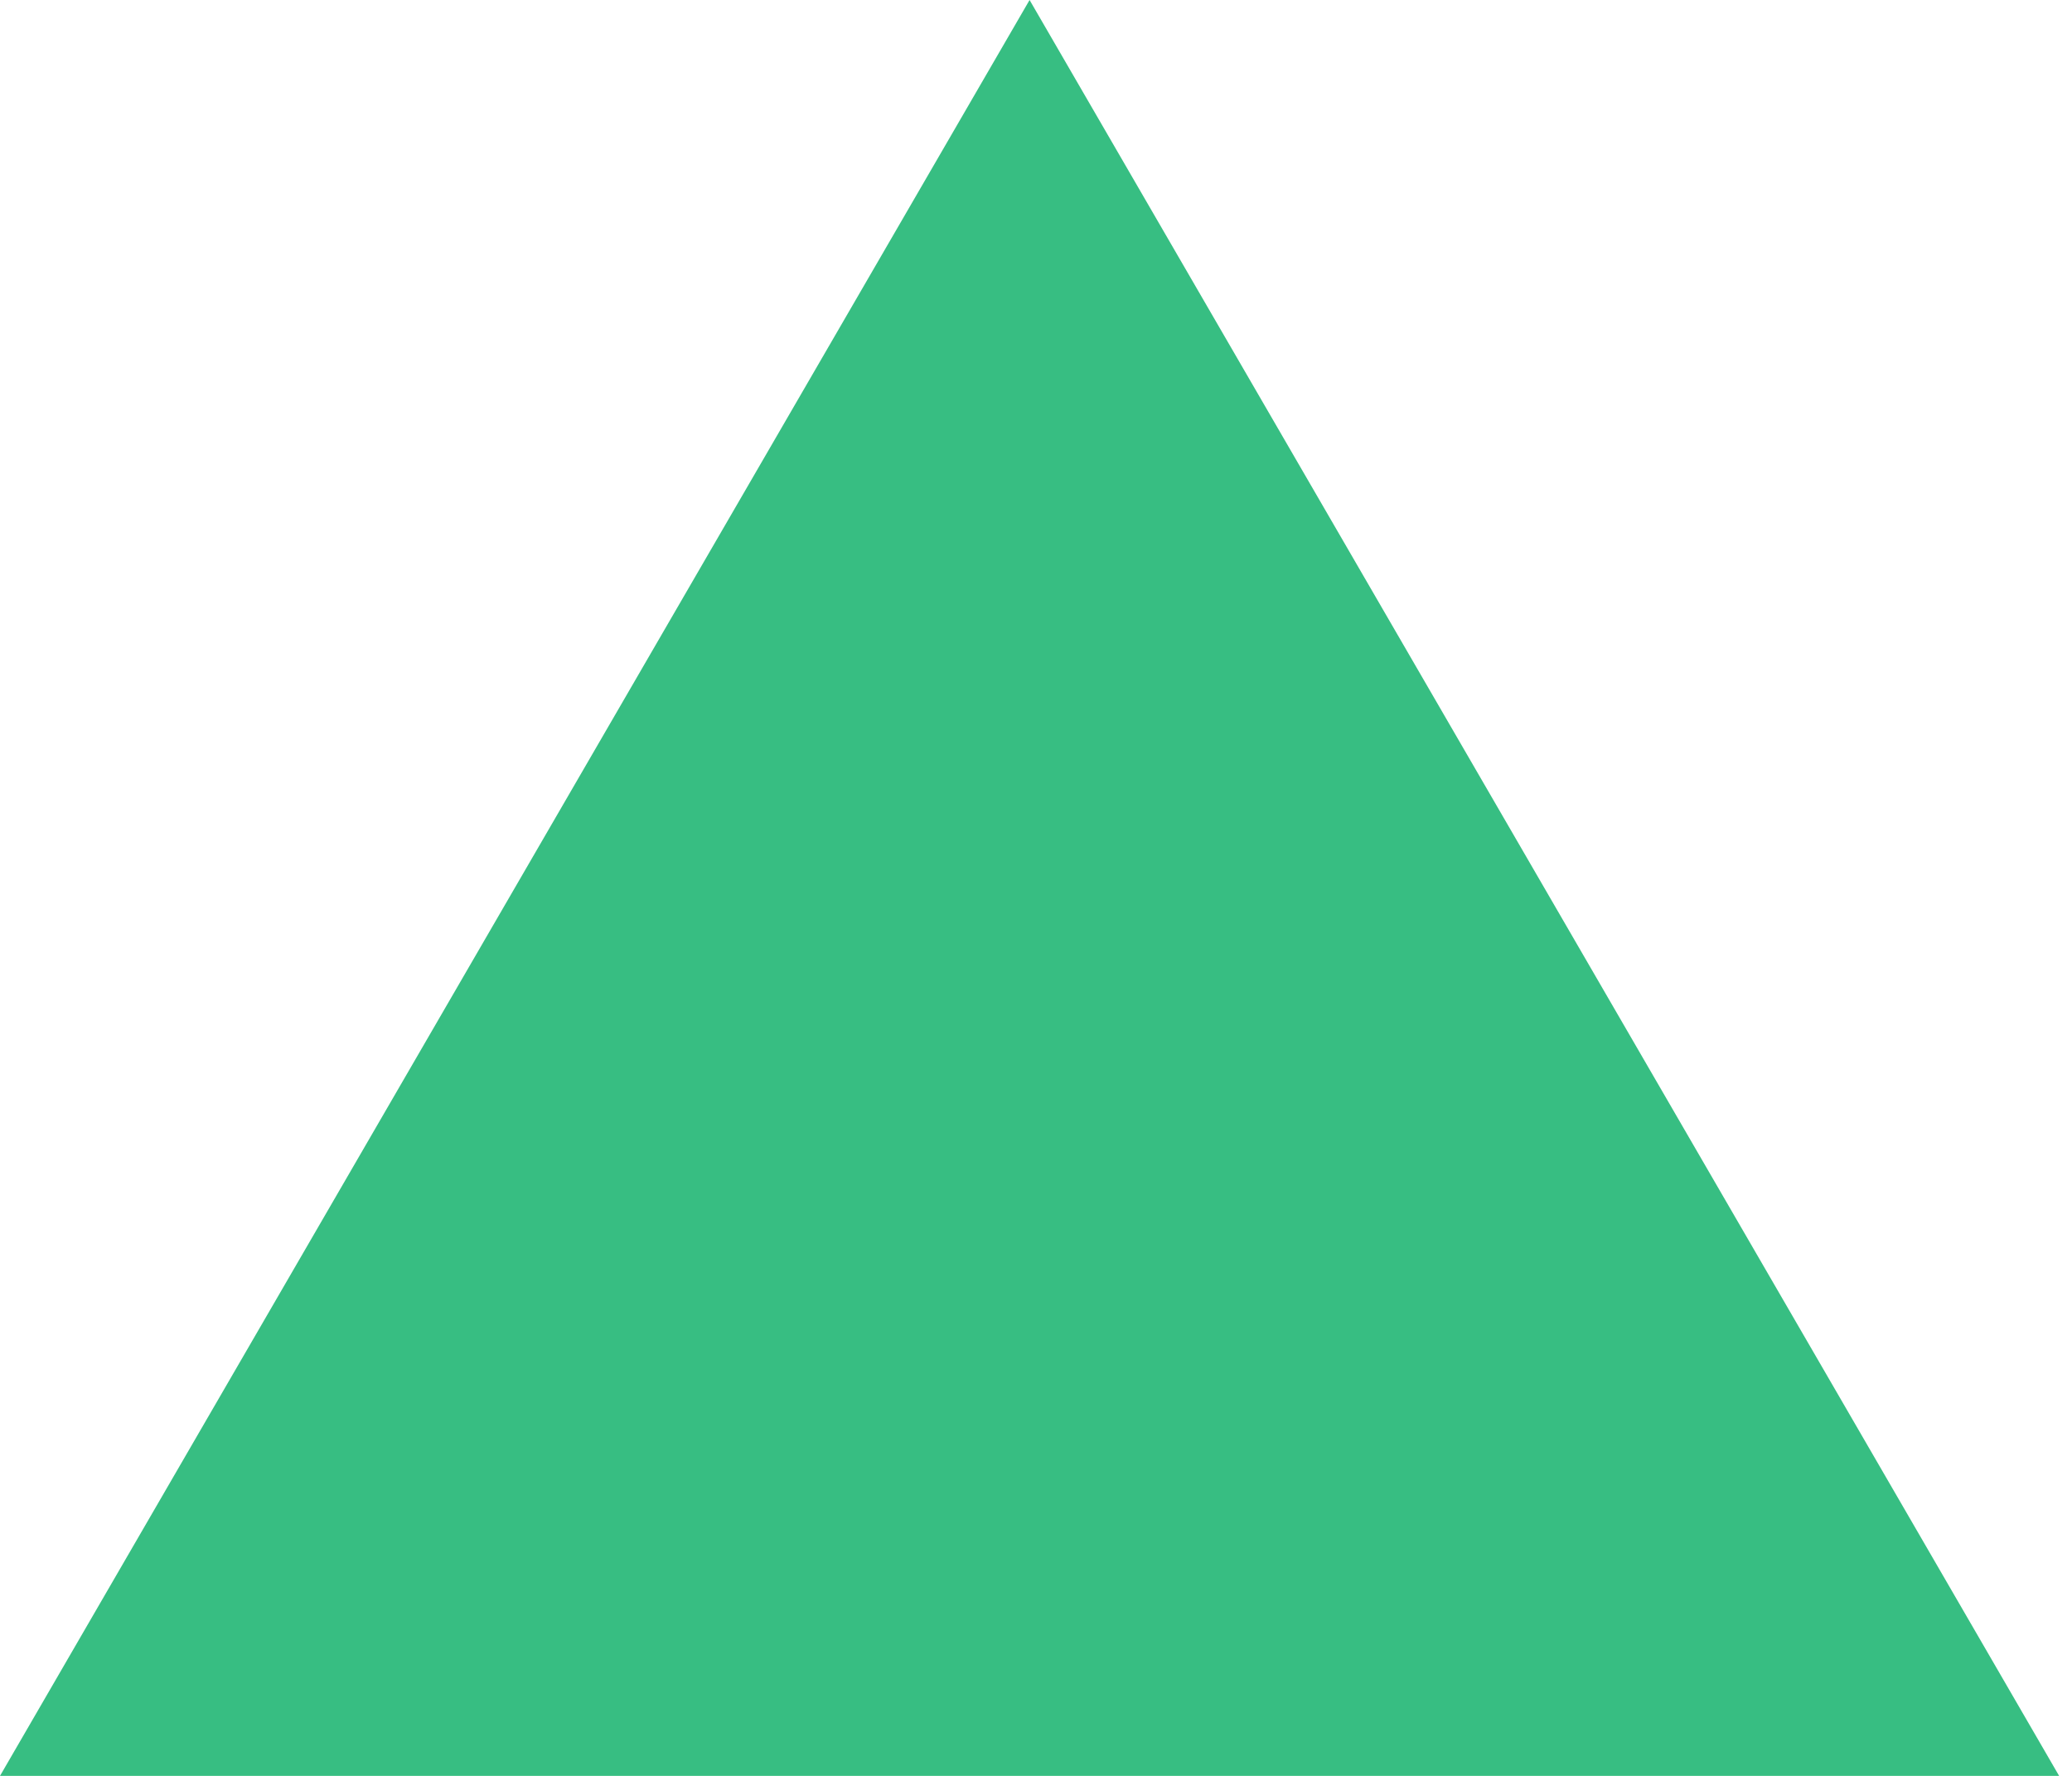 <svg version="1.1" xmlns="http://www.w3.org/2000/svg" xmlns:xlink="http://www.w3.org/1999/xlink" width="140" height="120">
    <title>logo digital HR experts</title>
	<path d="M69.566 0L34.782 60 0 120h139.13l-34.782-60L69.566 0z" fill="#37BE82"/>
</svg>